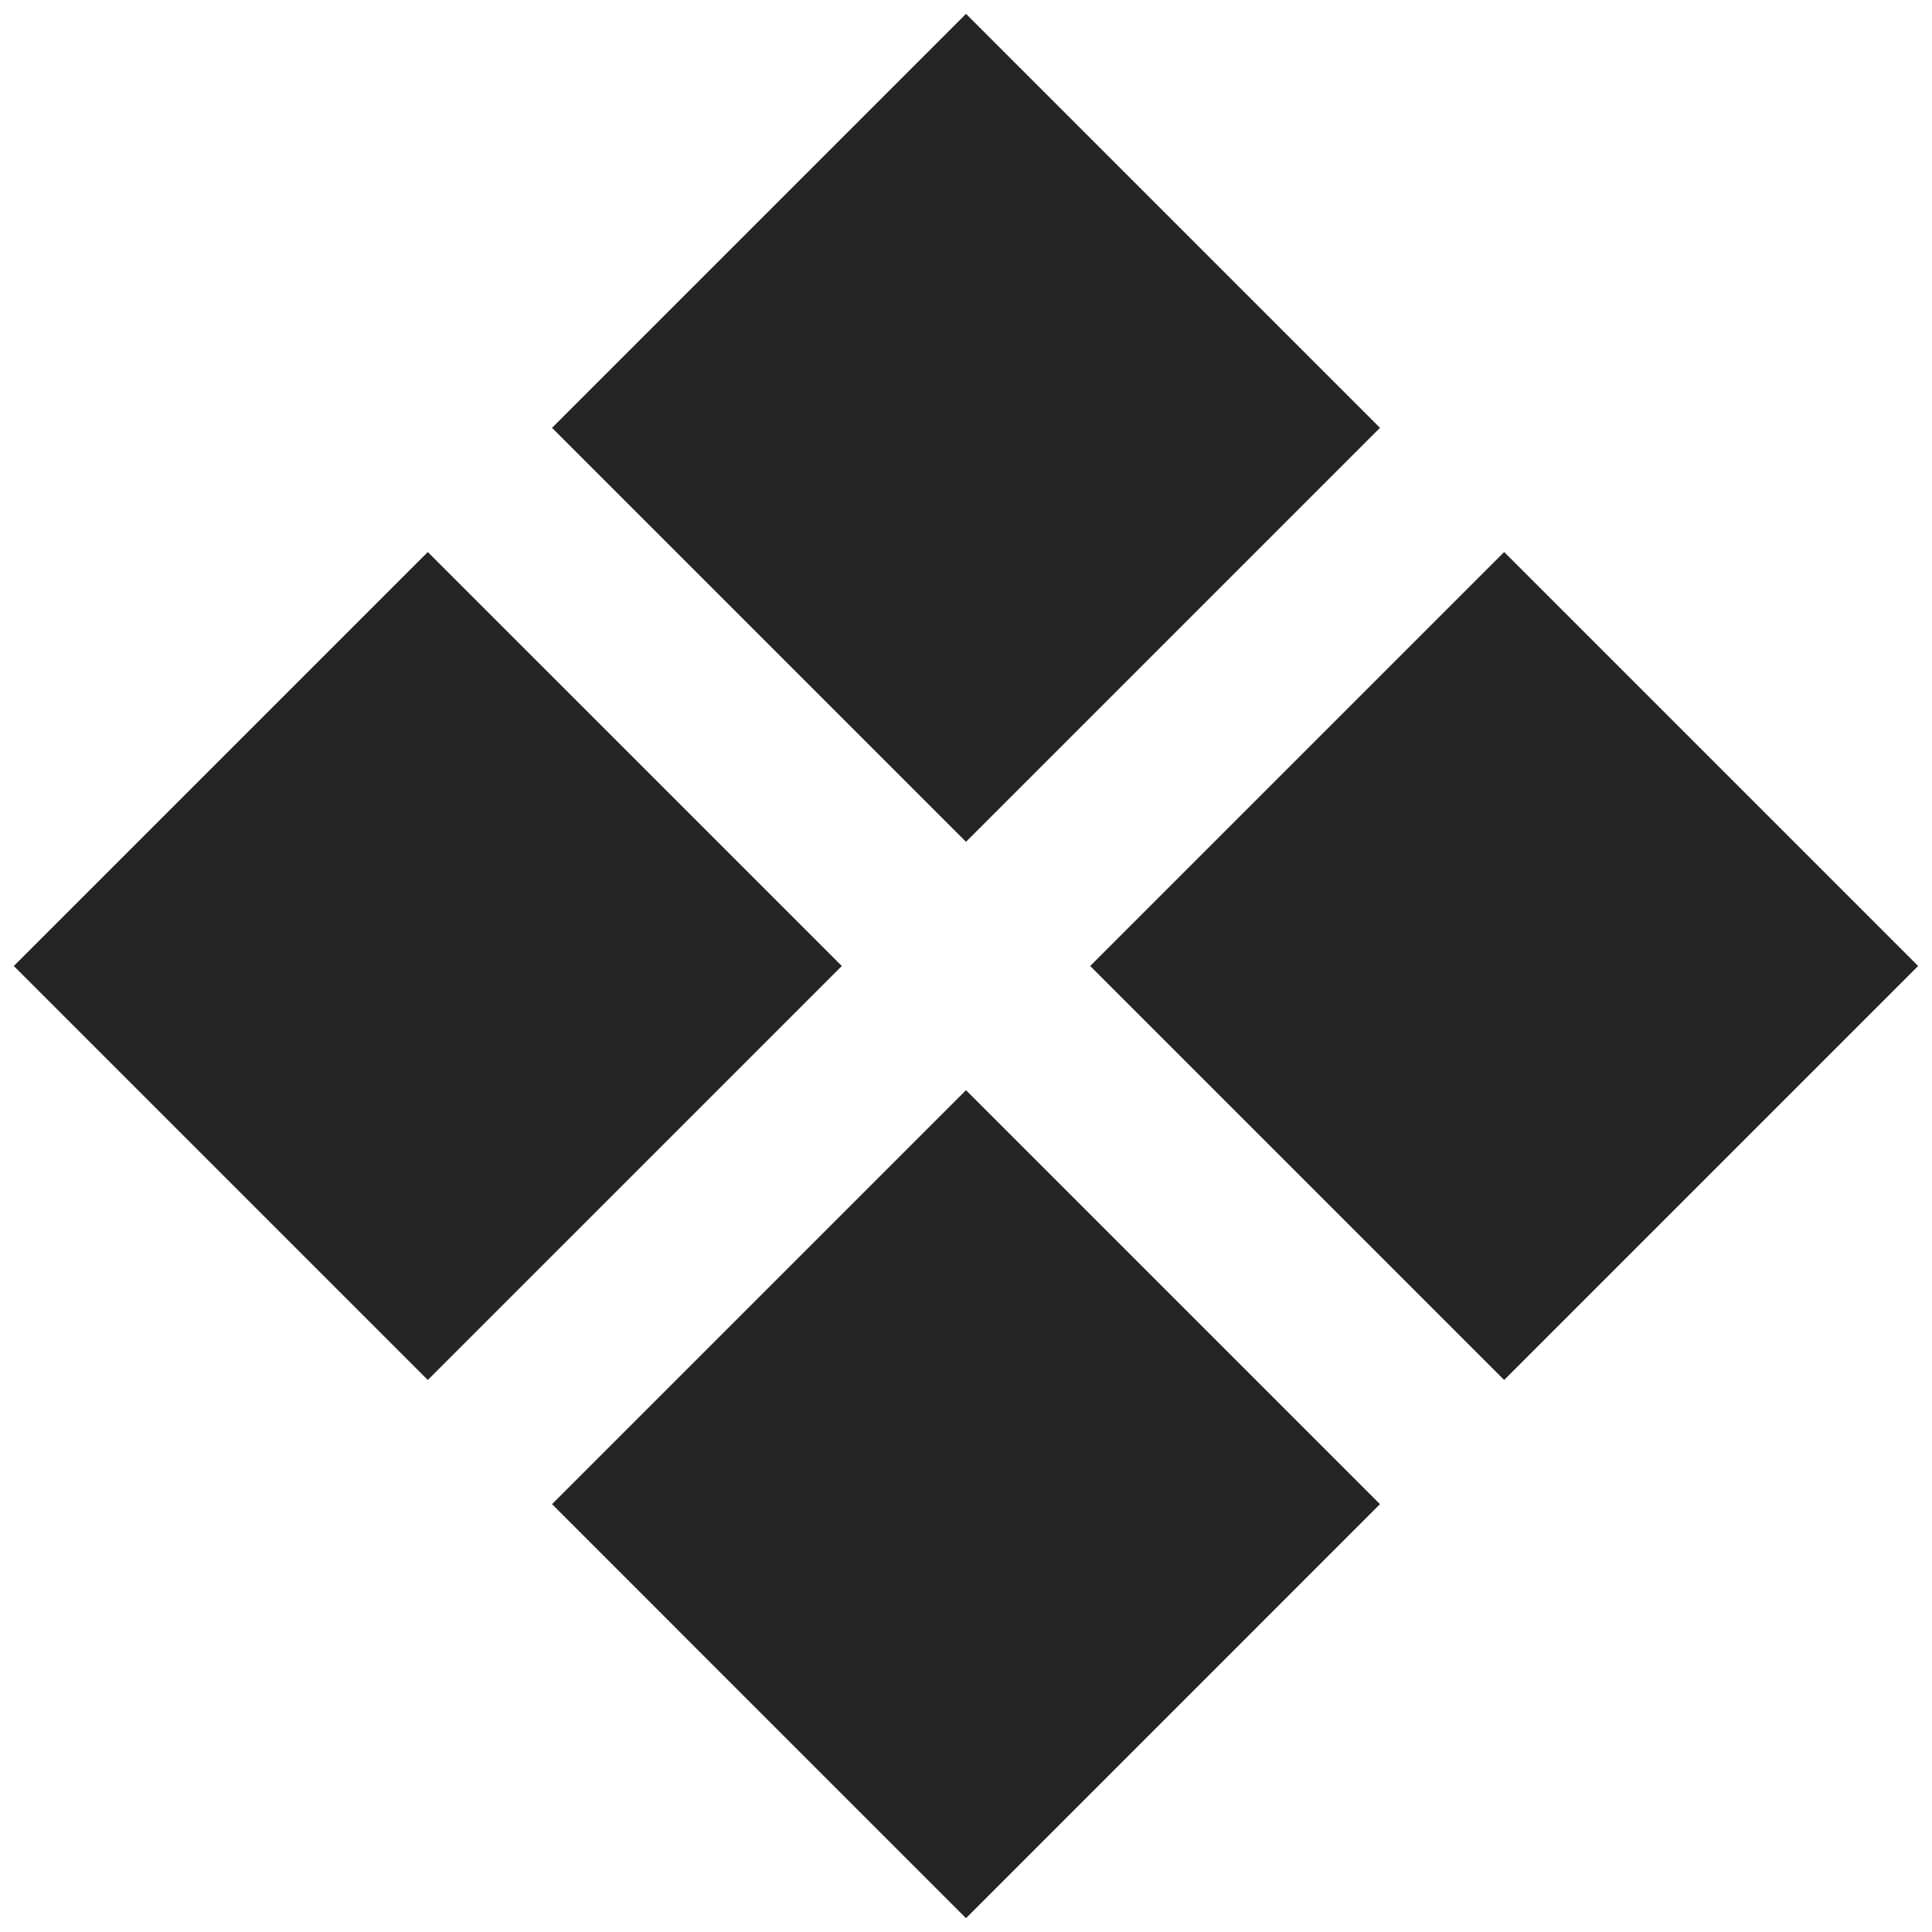 <?xml version="1.0" encoding="UTF-8"?> <svg xmlns="http://www.w3.org/2000/svg" width="33" height="33" viewBox="0 0 33 33" fill="none"><g clip-path="url(#clip0_1554_178)"><path d="M0.236 16.5L7.307 9.429L14.379 16.5L7.307 23.571L0.236 16.5Z" fill="#242424"></path><path d="M9.429 25.692L16.5 18.621L23.571 25.692L16.5 32.764L9.429 25.692Z" fill="#242424"></path><path d="M9.429 7.308L16.5 0.237L23.571 7.308L16.5 14.379L9.429 7.308Z" fill="#242424"></path><path d="M18.621 16.5L25.692 9.429L32.763 16.5L25.692 23.571L18.621 16.5Z" fill="#242424"></path></g><defs><clipPath id="clip0_1554_178"><rect width="33" height="33" fill="white"></rect></clipPath></defs></svg> 